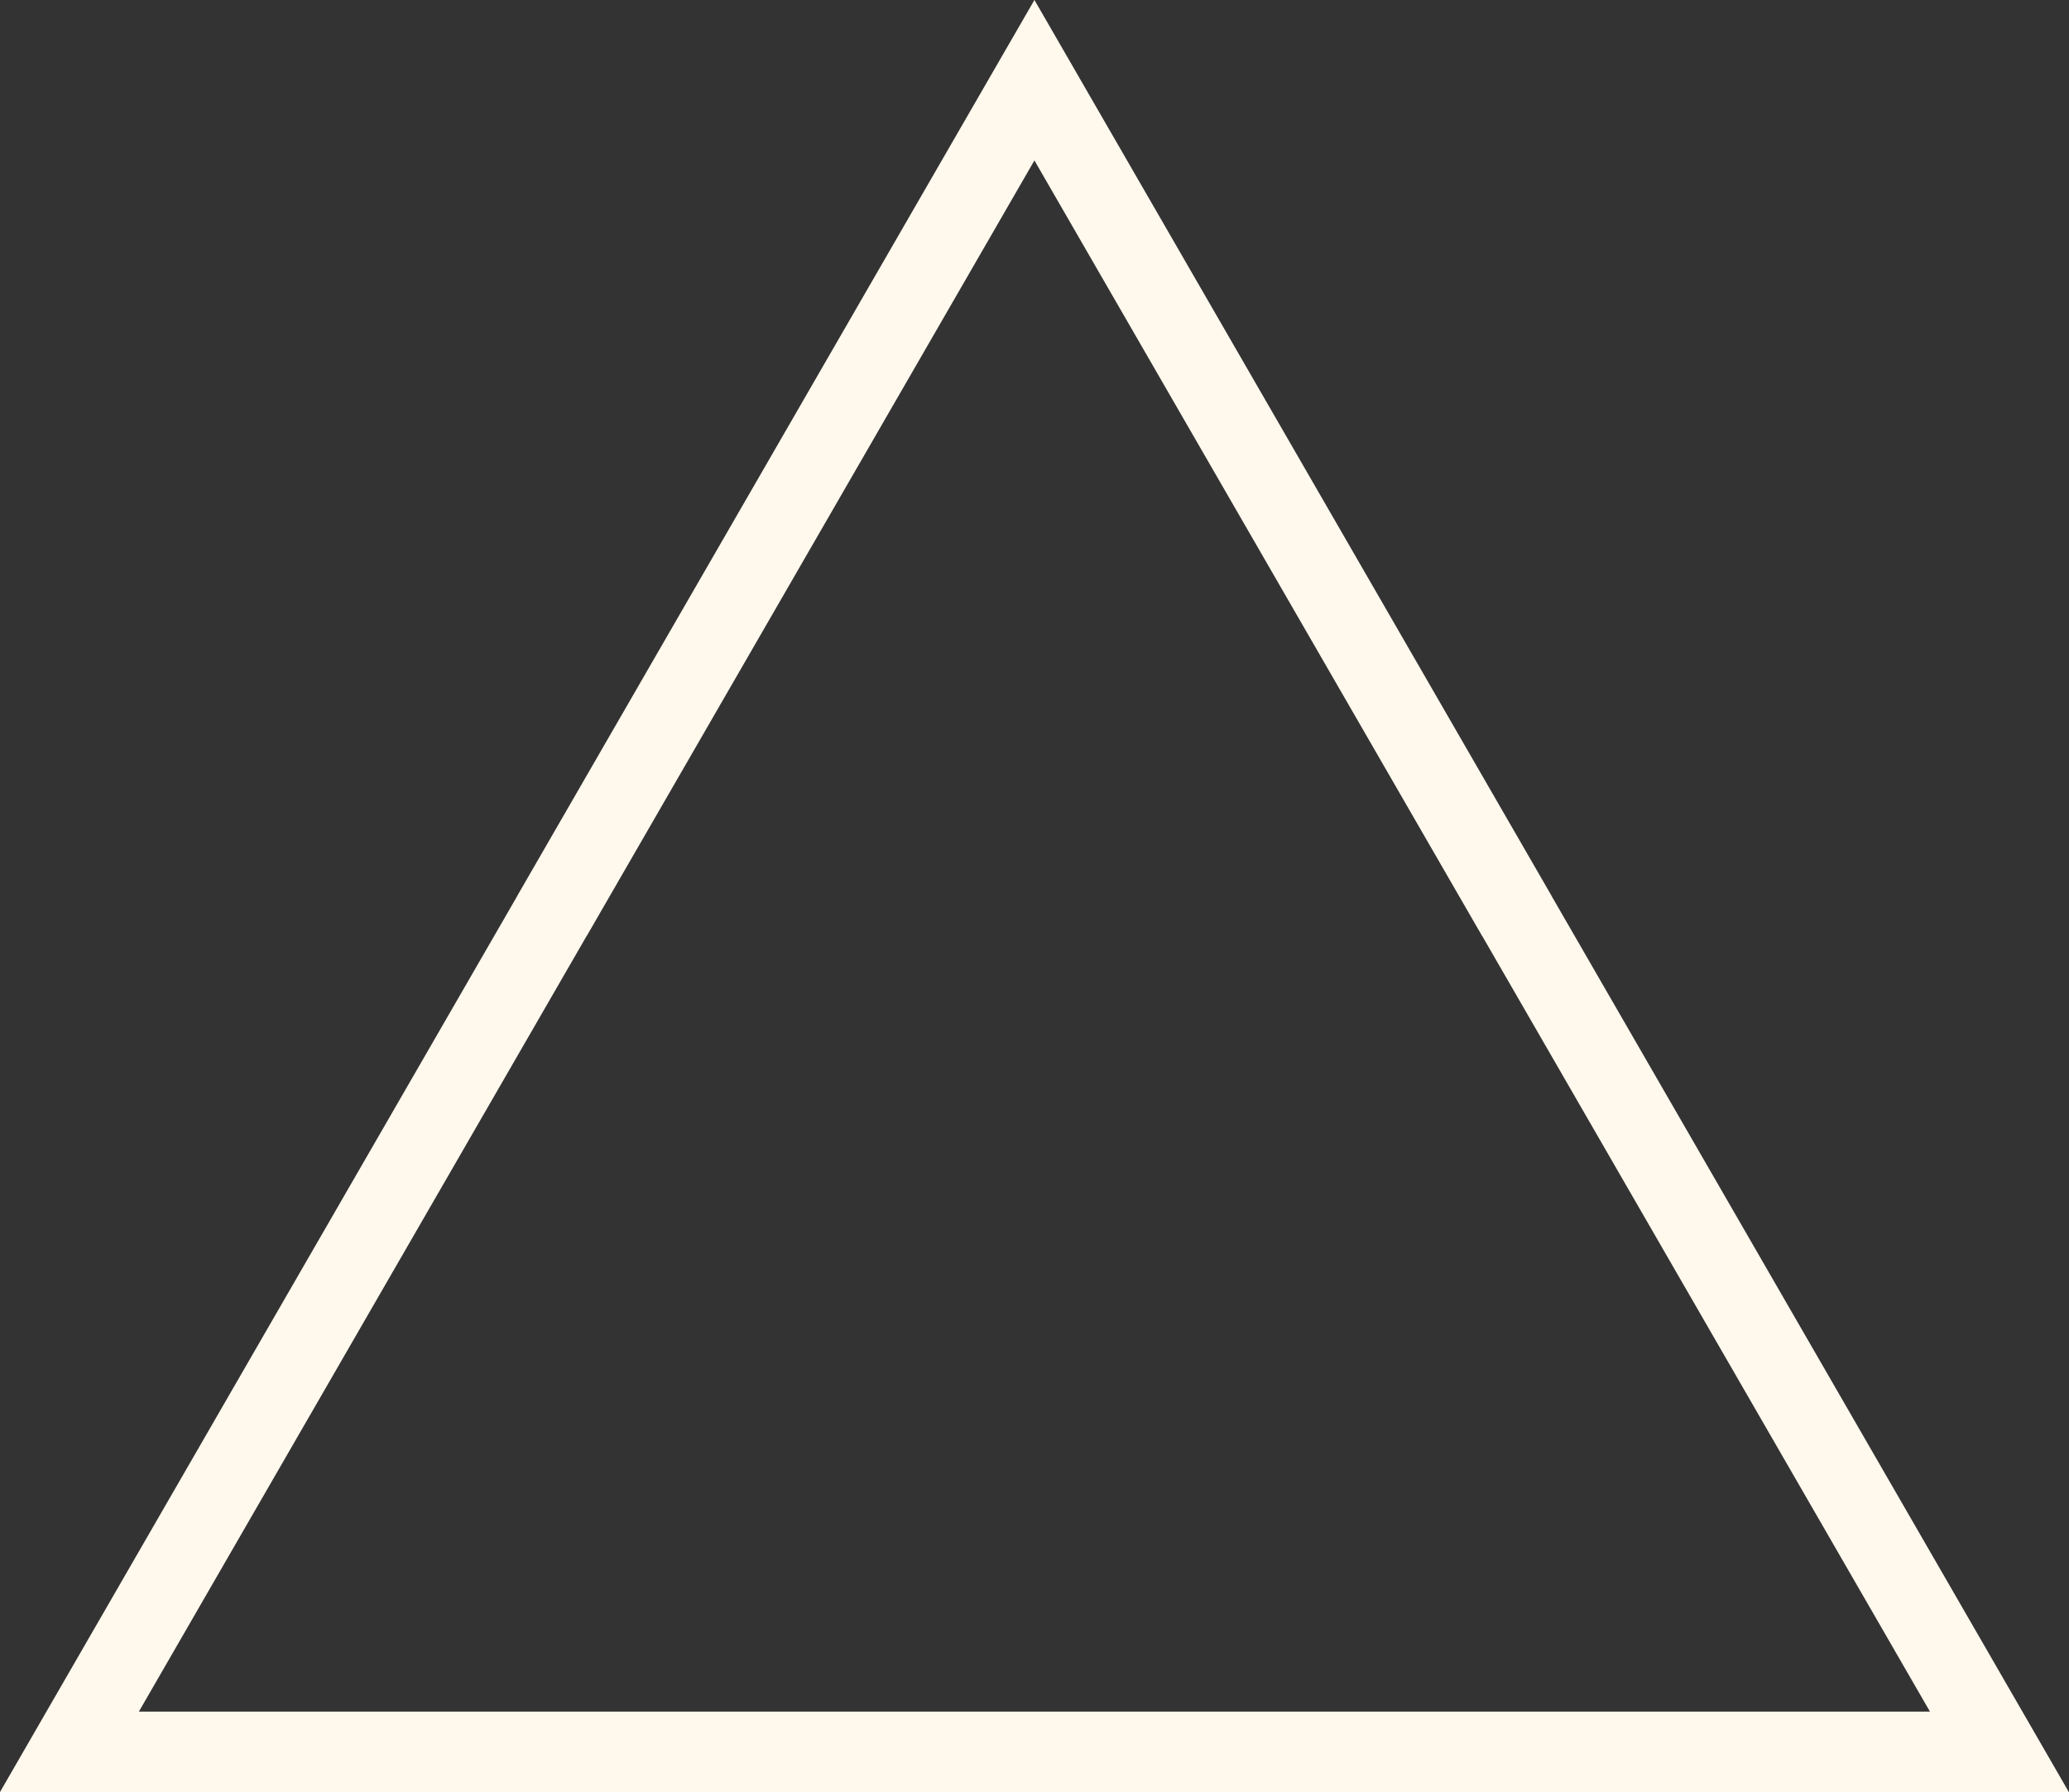 <?xml version="1.0" encoding="UTF-8" standalone="no"?><svg xmlns="http://www.w3.org/2000/svg" xmlns:xlink="http://www.w3.org/1999/xlink" fill="#000000" height="342.3" preserveAspectRatio="xMidYMid meet" version="1" viewBox="0.0 -0.0 395.2 342.3" width="395.2" zoomAndPan="magnify"><rect x="0.0" y="-0.0" width="395.2" height="342.3" fill="#333333" stroke="none"/><g id="change1_1"><path d="M 204.215 11.477 L 296.375 171.105 L 296.375 171.133 L 388.535 330.762 L 395.168 342.25 L 0 342.25 L 6.633 330.762 L 98.793 171.133 L 98.793 171.105 L 190.953 11.477 L 197.586 -0.004 Z M 283.129 178.777 L 283.113 178.785 L 197.586 30.641 L 112.055 178.785 L 112.039 178.777 L 26.527 326.891 L 368.641 326.891 L 283.129 178.777" fill="#fff8ed"/></g></svg>
